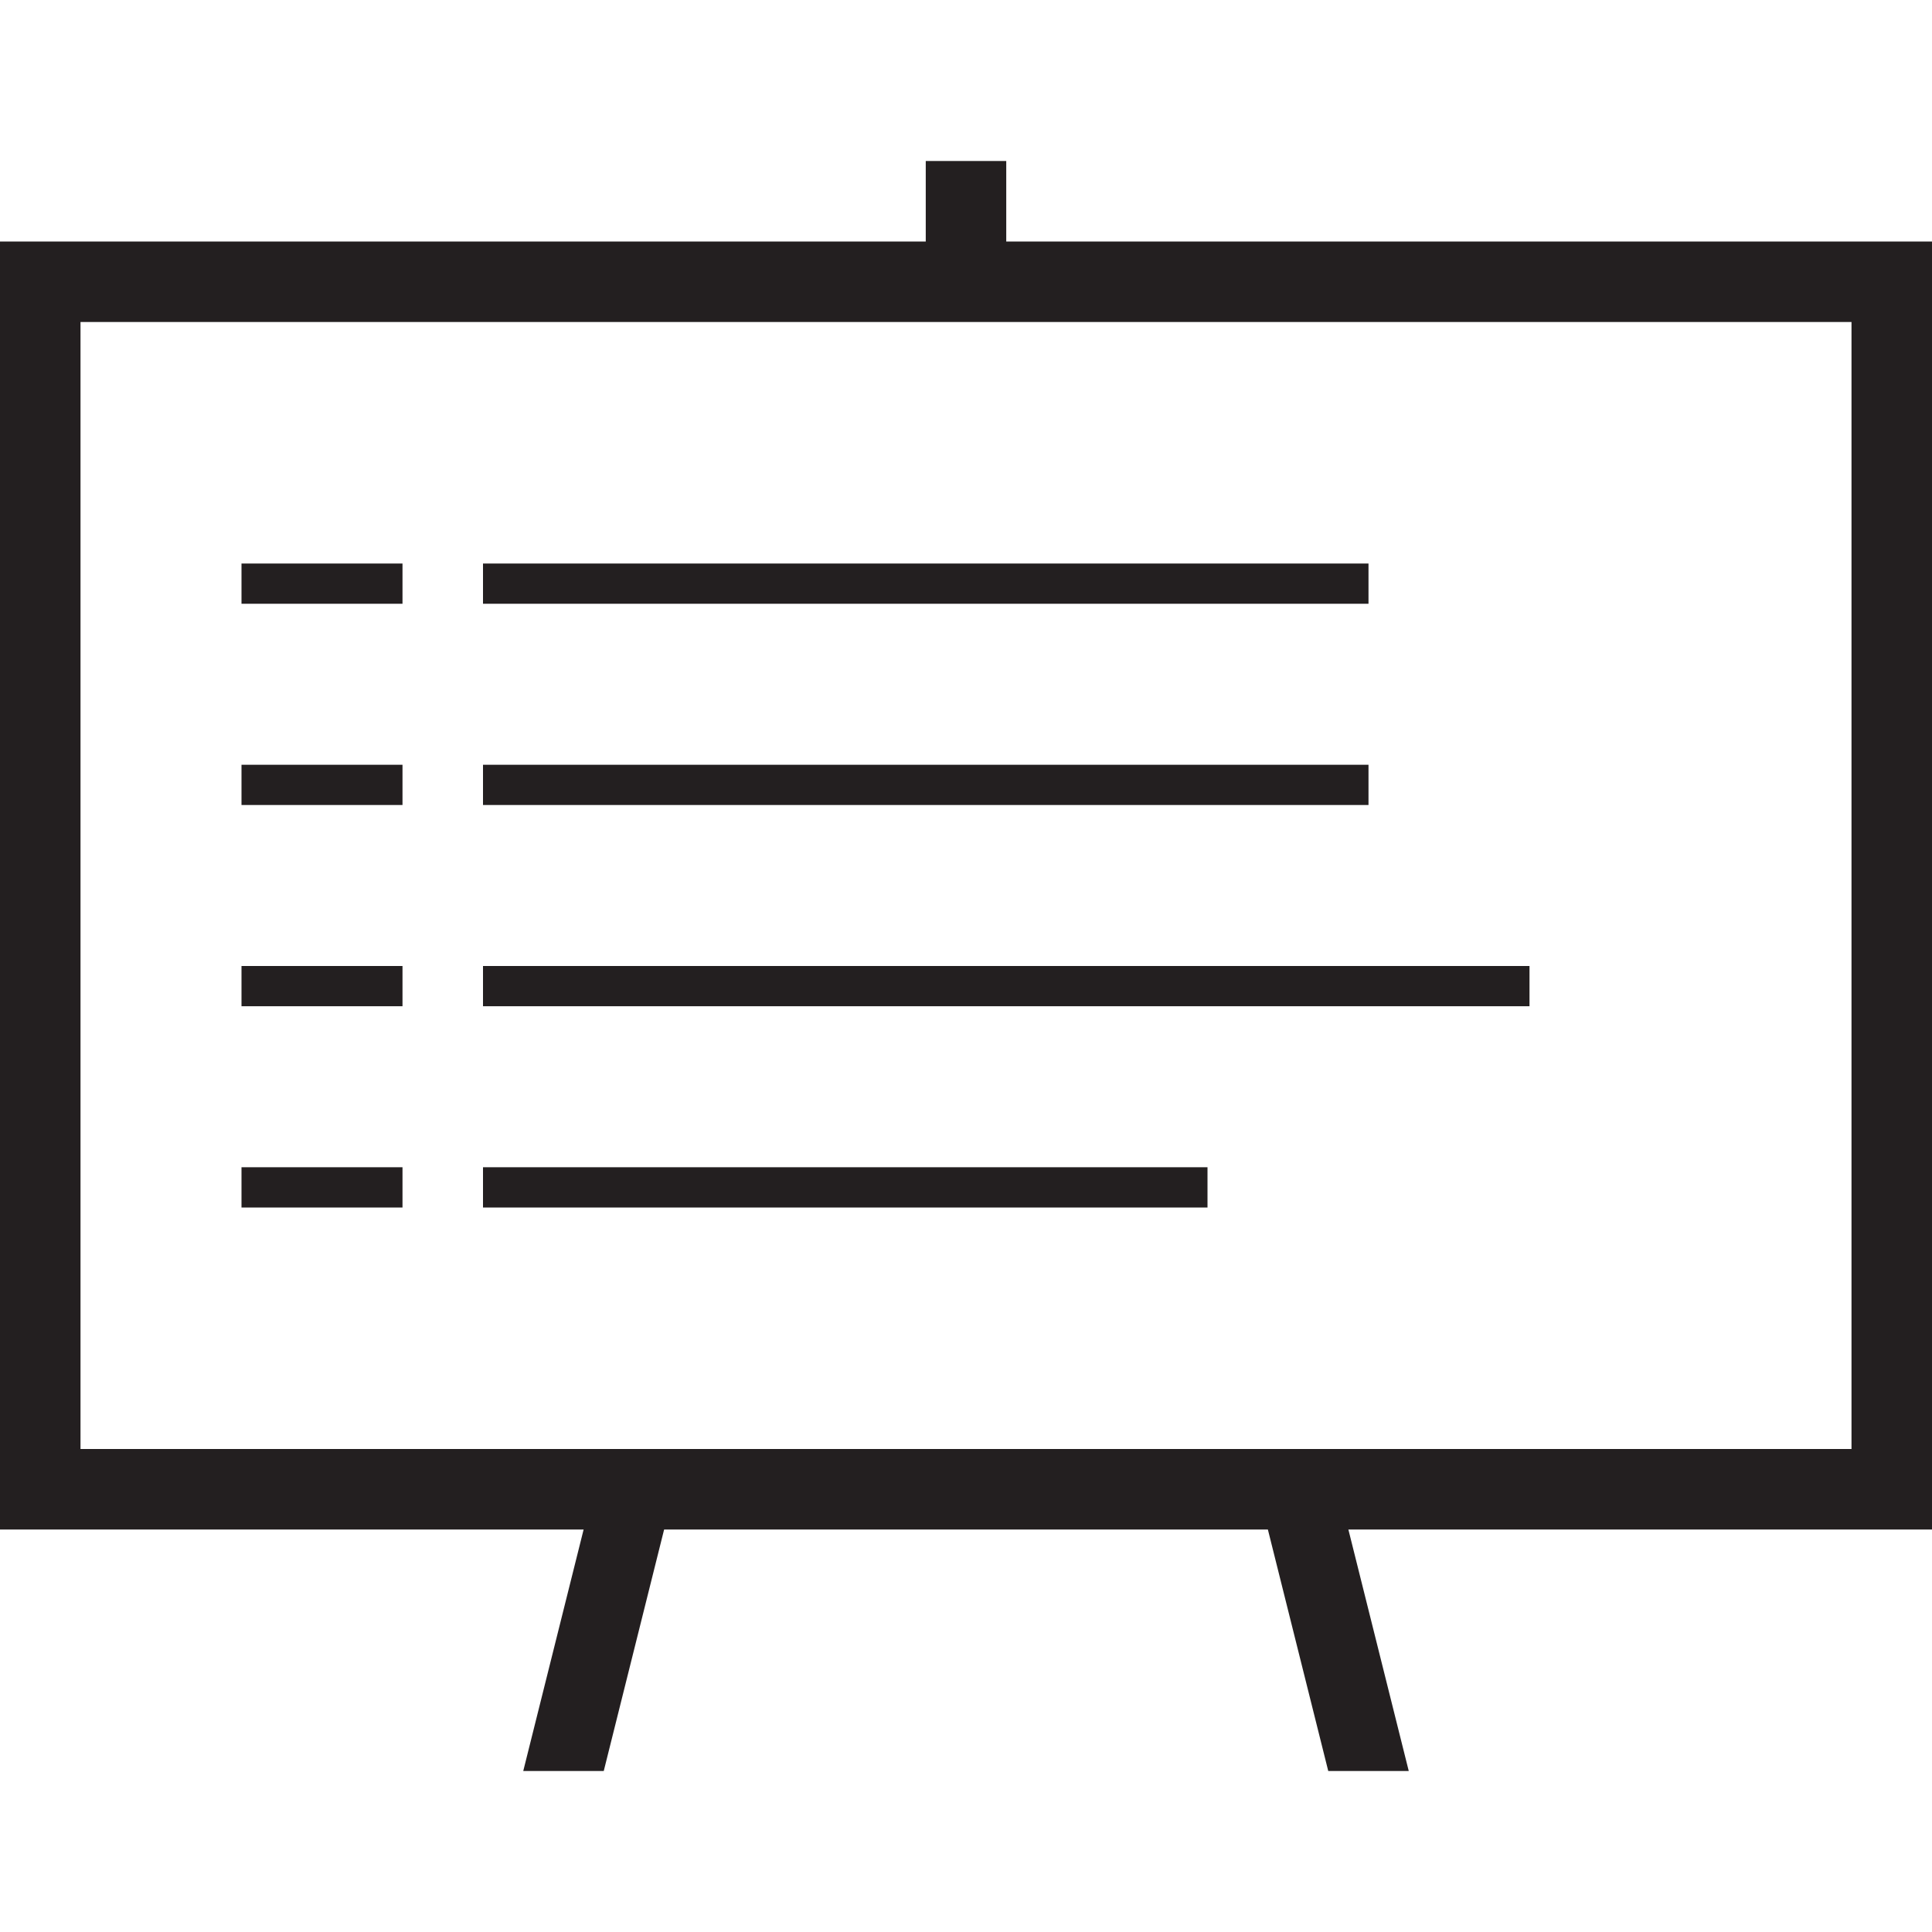 <svg id="Layer_1" data-name="Layer 1" xmlns="http://www.w3.org/2000/svg" viewBox="0 0 48 48"><title>Tutorials</title><path d="M38,24H12v1H38Zm-8,5H12v1H30Zm4-10H12v1H34Zm0-5H12v1H34ZM10,19H6v1h4Zm0,10H6v1h4ZM48,6H25V4H23V6H0V38H14.5L13,44h2l1.5-6h15L33,44h2l-1.5-6H48ZM46,36H2V8H46ZM10,14H6v1h4Zm0,10H6v1h4Z" fill="#231f20"/></svg>